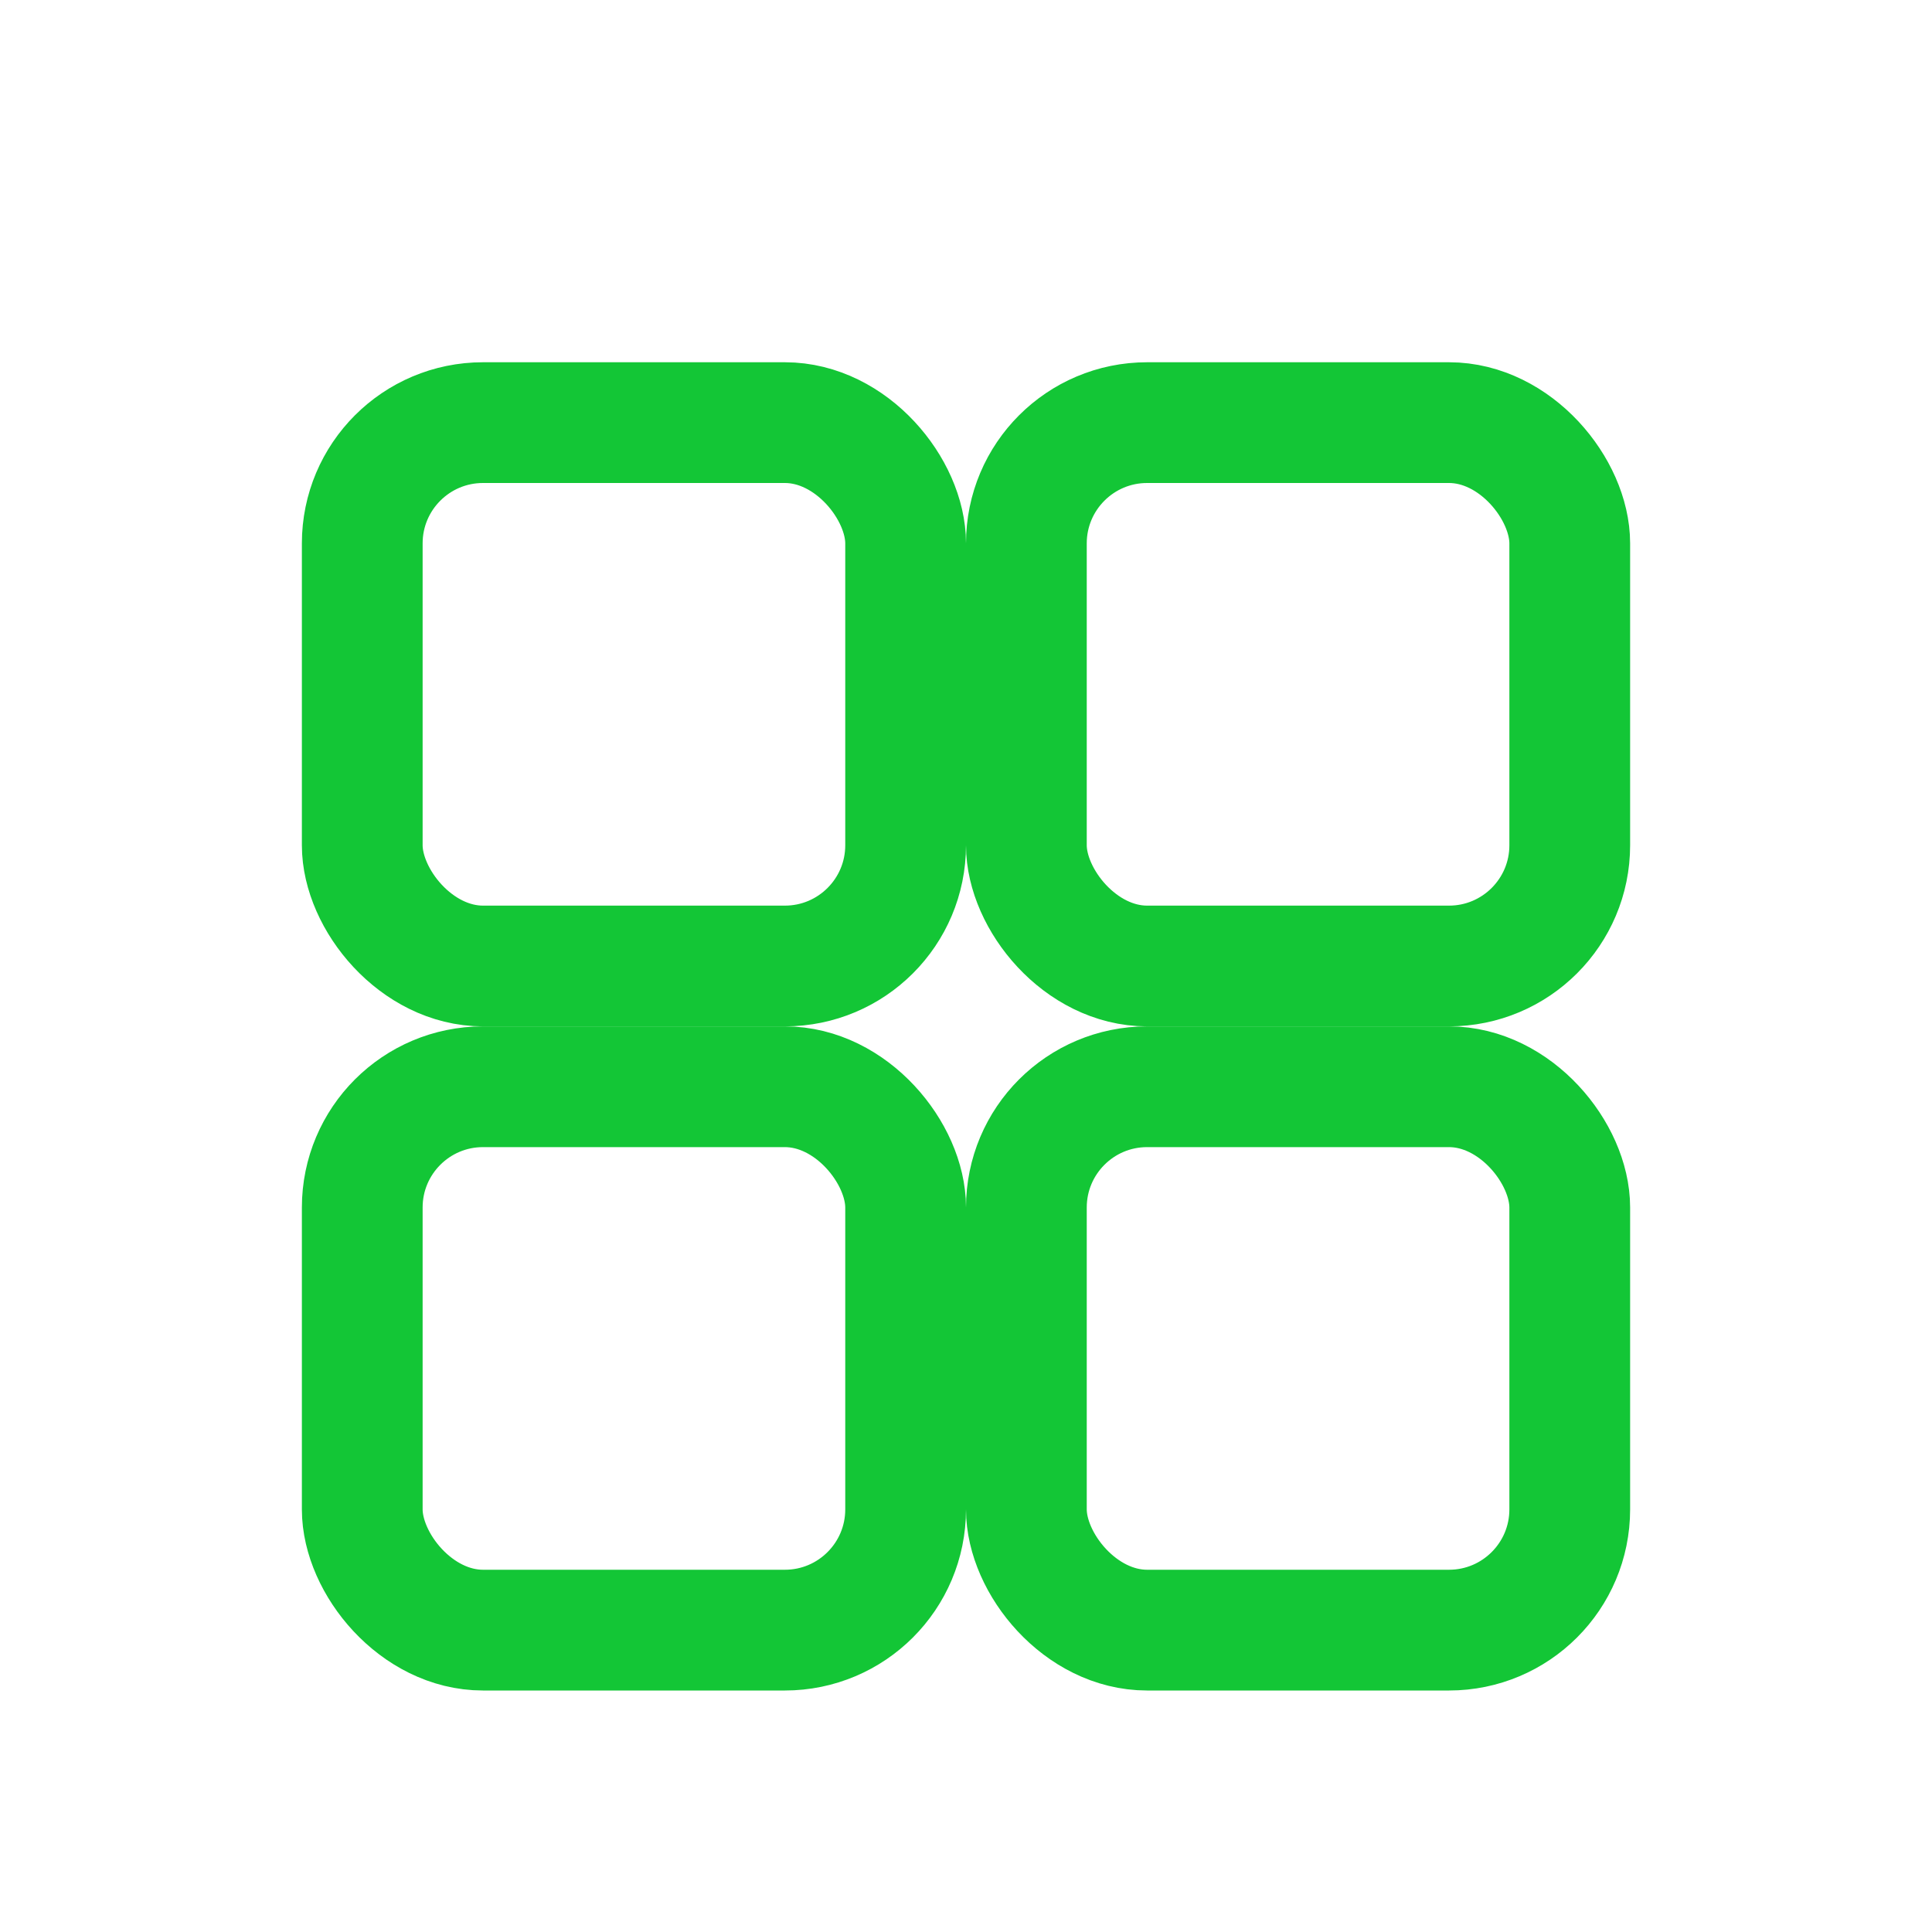 <svg xmlns="http://www.w3.org/2000/svg" viewBox="0 0 64 64" width="64" height="64" fill="none">
  <rect x="12" y="14" width="18" height="18" rx="4" stroke="#13c636" stroke-width="4"/>
  <rect x="34" y="14" width="18" height="18" rx="4" stroke="#13c636" stroke-width="4"/>
  <rect x="12" y="36" width="18" height="18" rx="4" stroke="#13c636" stroke-width="4"/>
  <rect x="34" y="36" width="18" height="18" rx="4" stroke="#13c636" stroke-width="4"/>
</svg>
